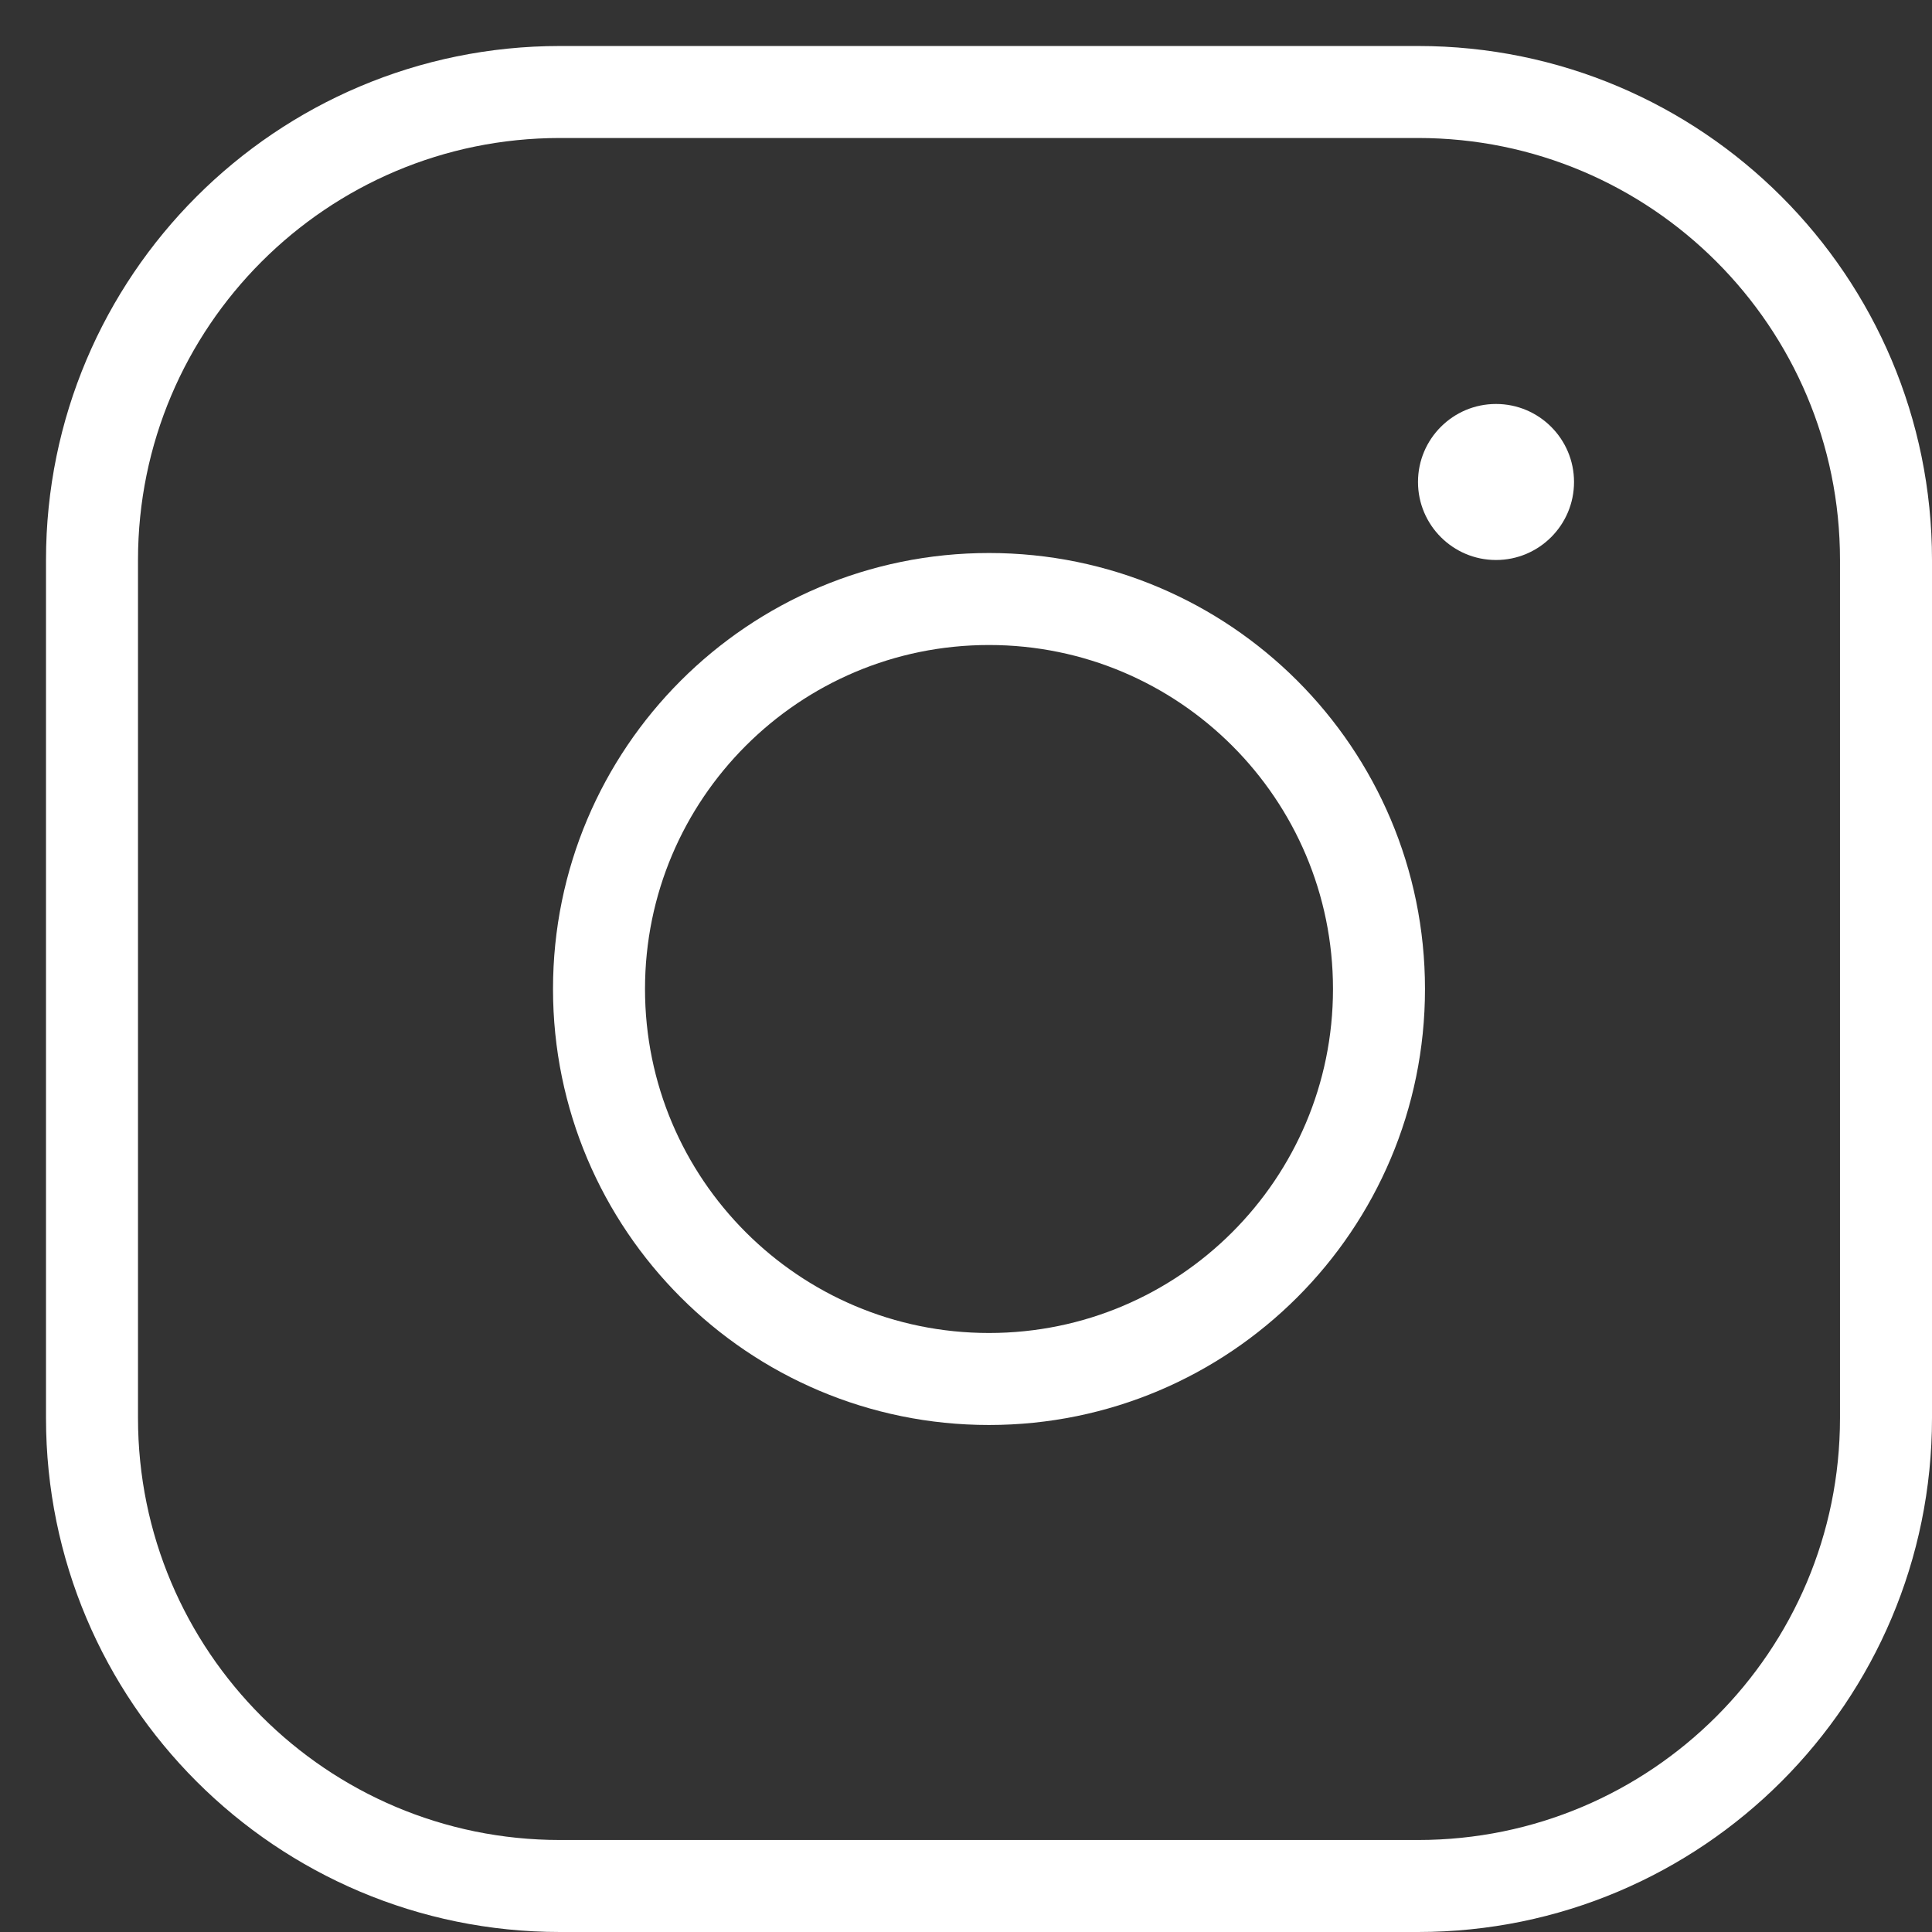 <?xml version="1.0" encoding="UTF-8"?> <svg xmlns="http://www.w3.org/2000/svg" width="21" height="21" viewBox="0 0 21 21" fill="none"><rect x="0" y="0" width="21" height="21" fill="#333333" stroke="none"/><path d="M10.75 14.989C13.091 14.989 14.989 13.091 14.989 10.75C14.989 8.409 13.091 6.511 10.75 6.511C8.409 6.511 6.511 8.409 6.511 10.75C6.511 13.091 8.409 14.989 10.75 14.989Z" stroke="#fff" stroke-linecap="round" stroke-linejoin="round"></path><path d="M15.413 1H6.087C3.278 1 1 3.278 1 6.087V15.413C1 18.223 3.278 20.5 6.087 20.5H15.413C18.223 20.5 20.5 18.223 20.5 15.413V6.087C20.5 3.278 18.223 1 15.413 1Z" stroke="#fff" stroke-linecap="round" stroke-linejoin="round"></path><path d="M16.261 6.087C16.729 6.087 17.109 5.707 17.109 5.239C17.109 4.771 16.729 4.391 16.261 4.391C15.793 4.391 15.413 4.771 15.413 5.239C15.413 5.707 15.793 6.087 16.261 6.087Z" fill="#fff"></path></svg> 